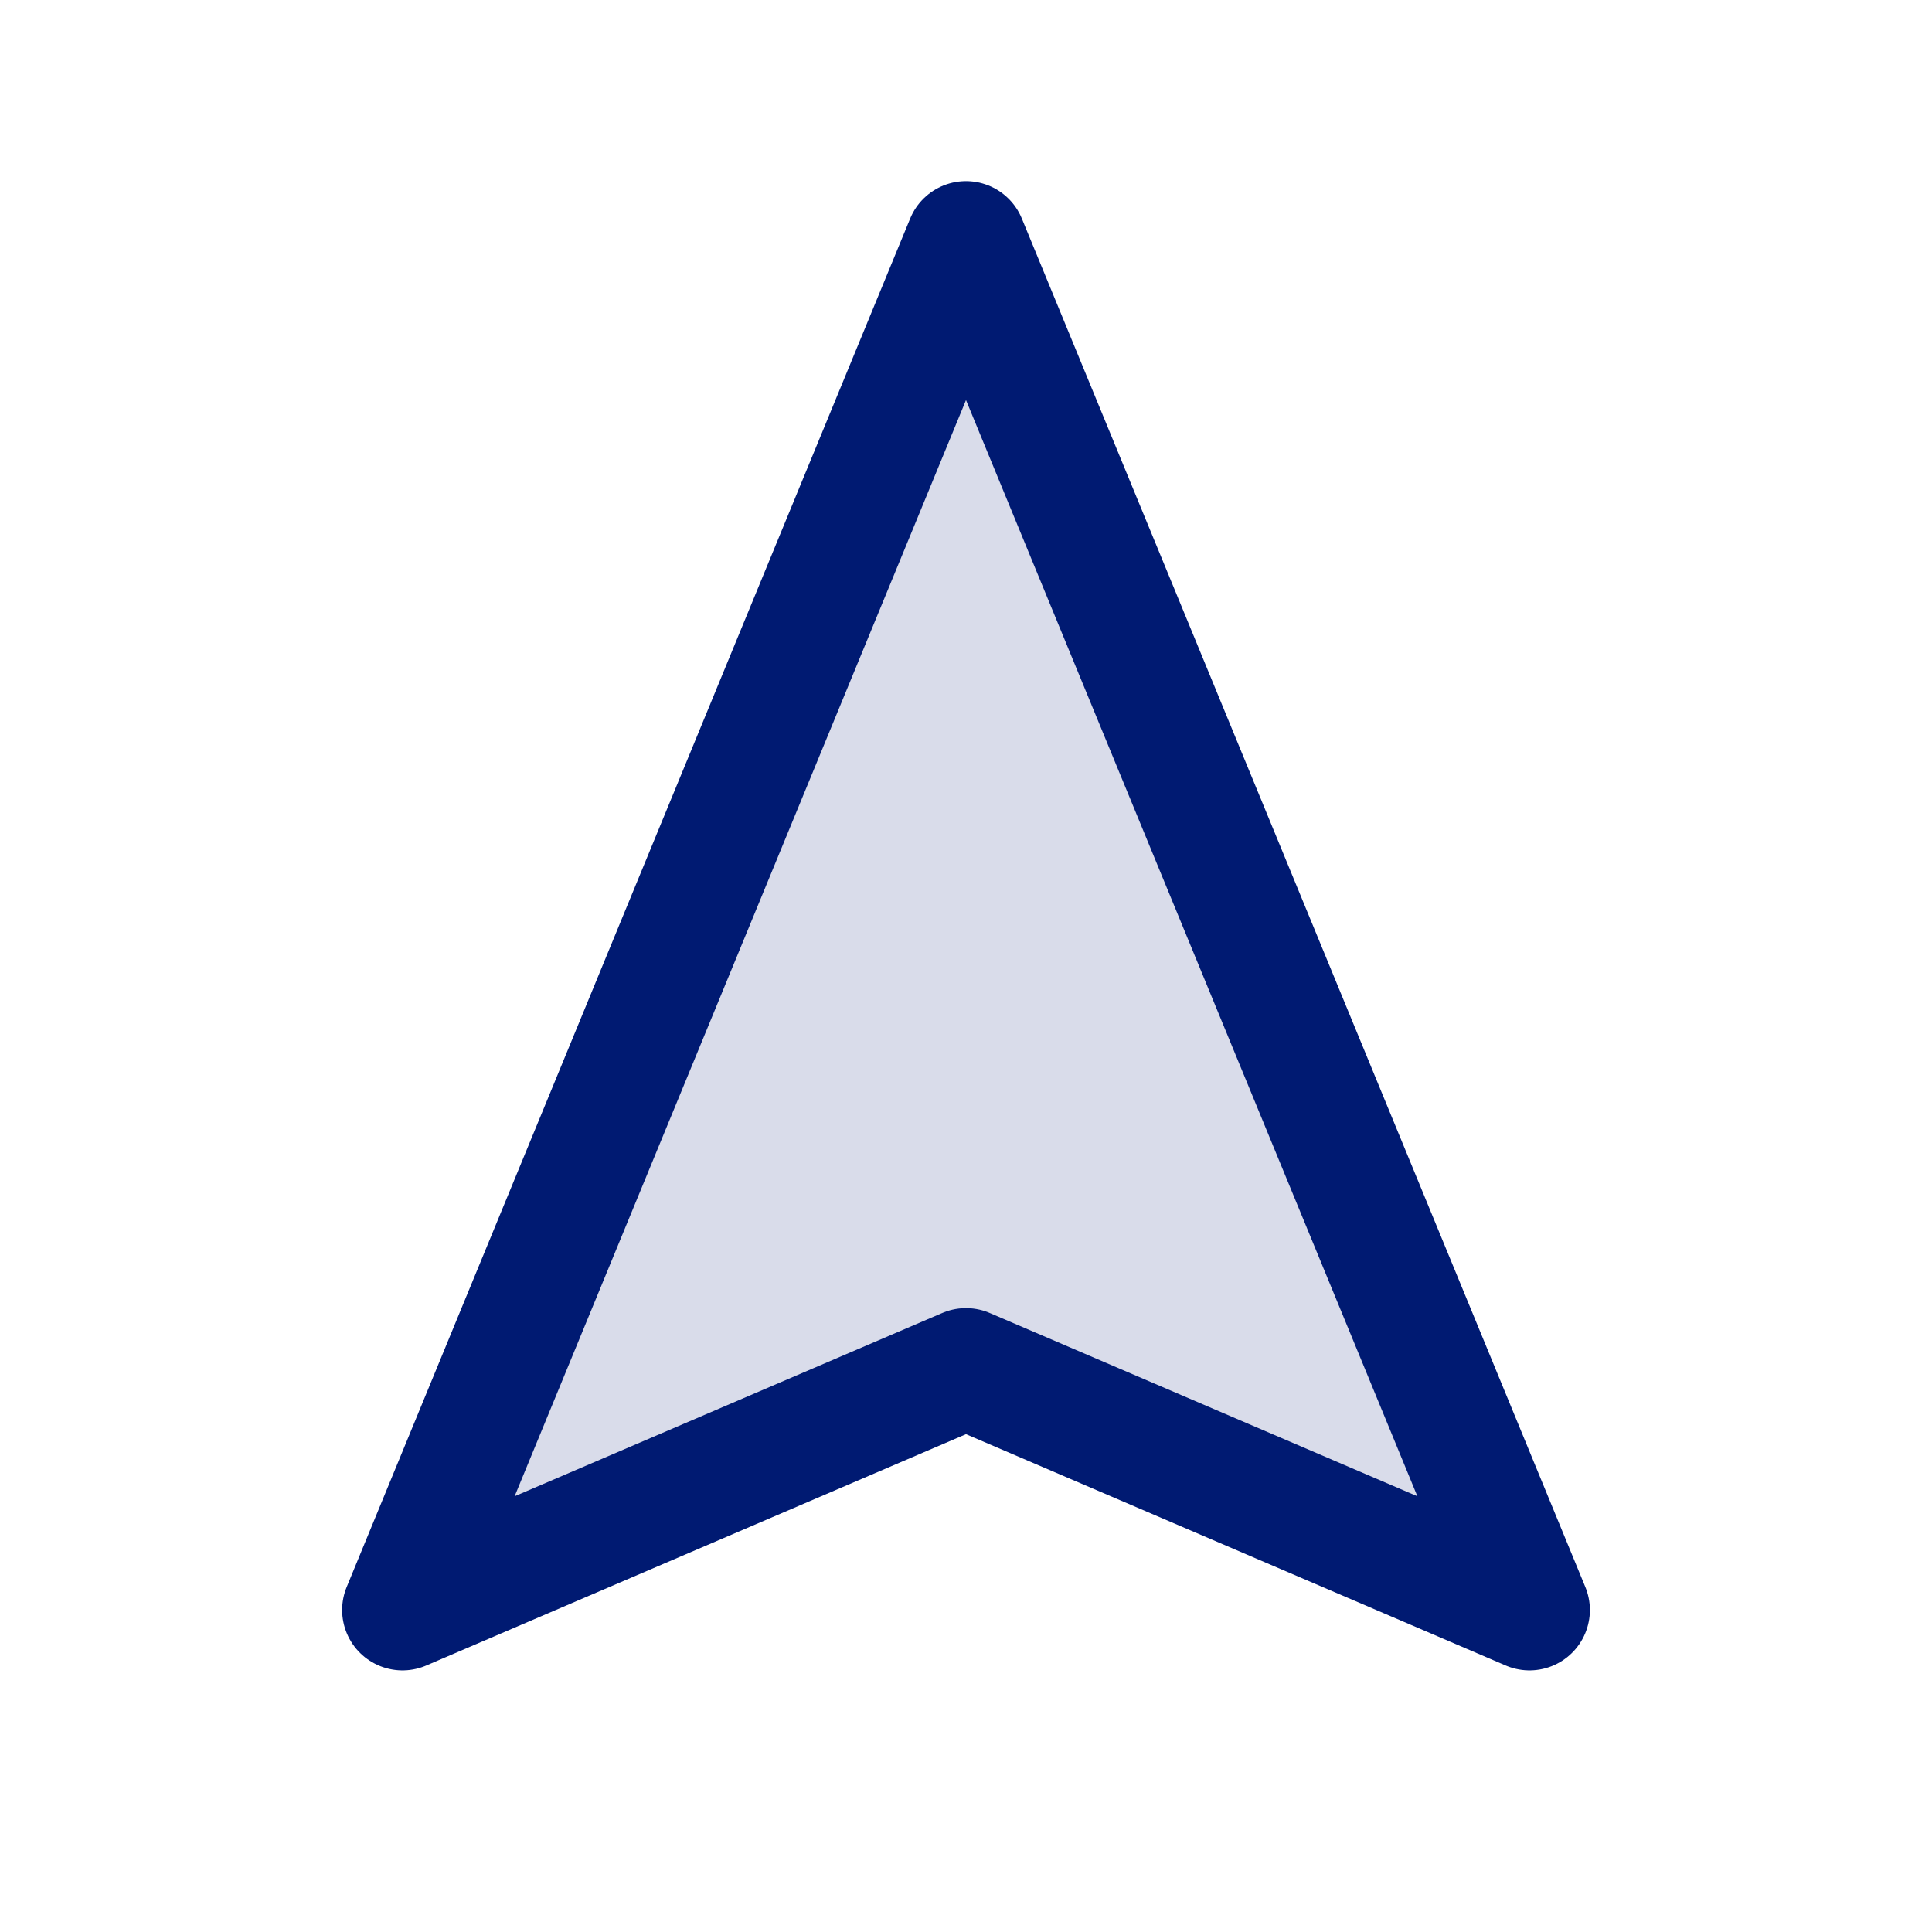 <?xml version="1.0" encoding="utf-8"?><!-- Uploaded to: SVG Repo, www.svgrepo.com, Generator: SVG Repo Mixer Tools -->
<svg width="800px" height="800px" viewBox="0 0 24 24" fill="none" xmlns="http://www.w3.org/2000/svg">
<path opacity="0.15" d="M12 3L19 20L12 17L5 20L12 3Z" fill="#001A72"/>
<path d="M12 3L19 20L12 17L5 20L12 3Z" stroke="#001A72" stroke-width="1.5" stroke-linecap="round" stroke-linejoin="round"/>
</svg>